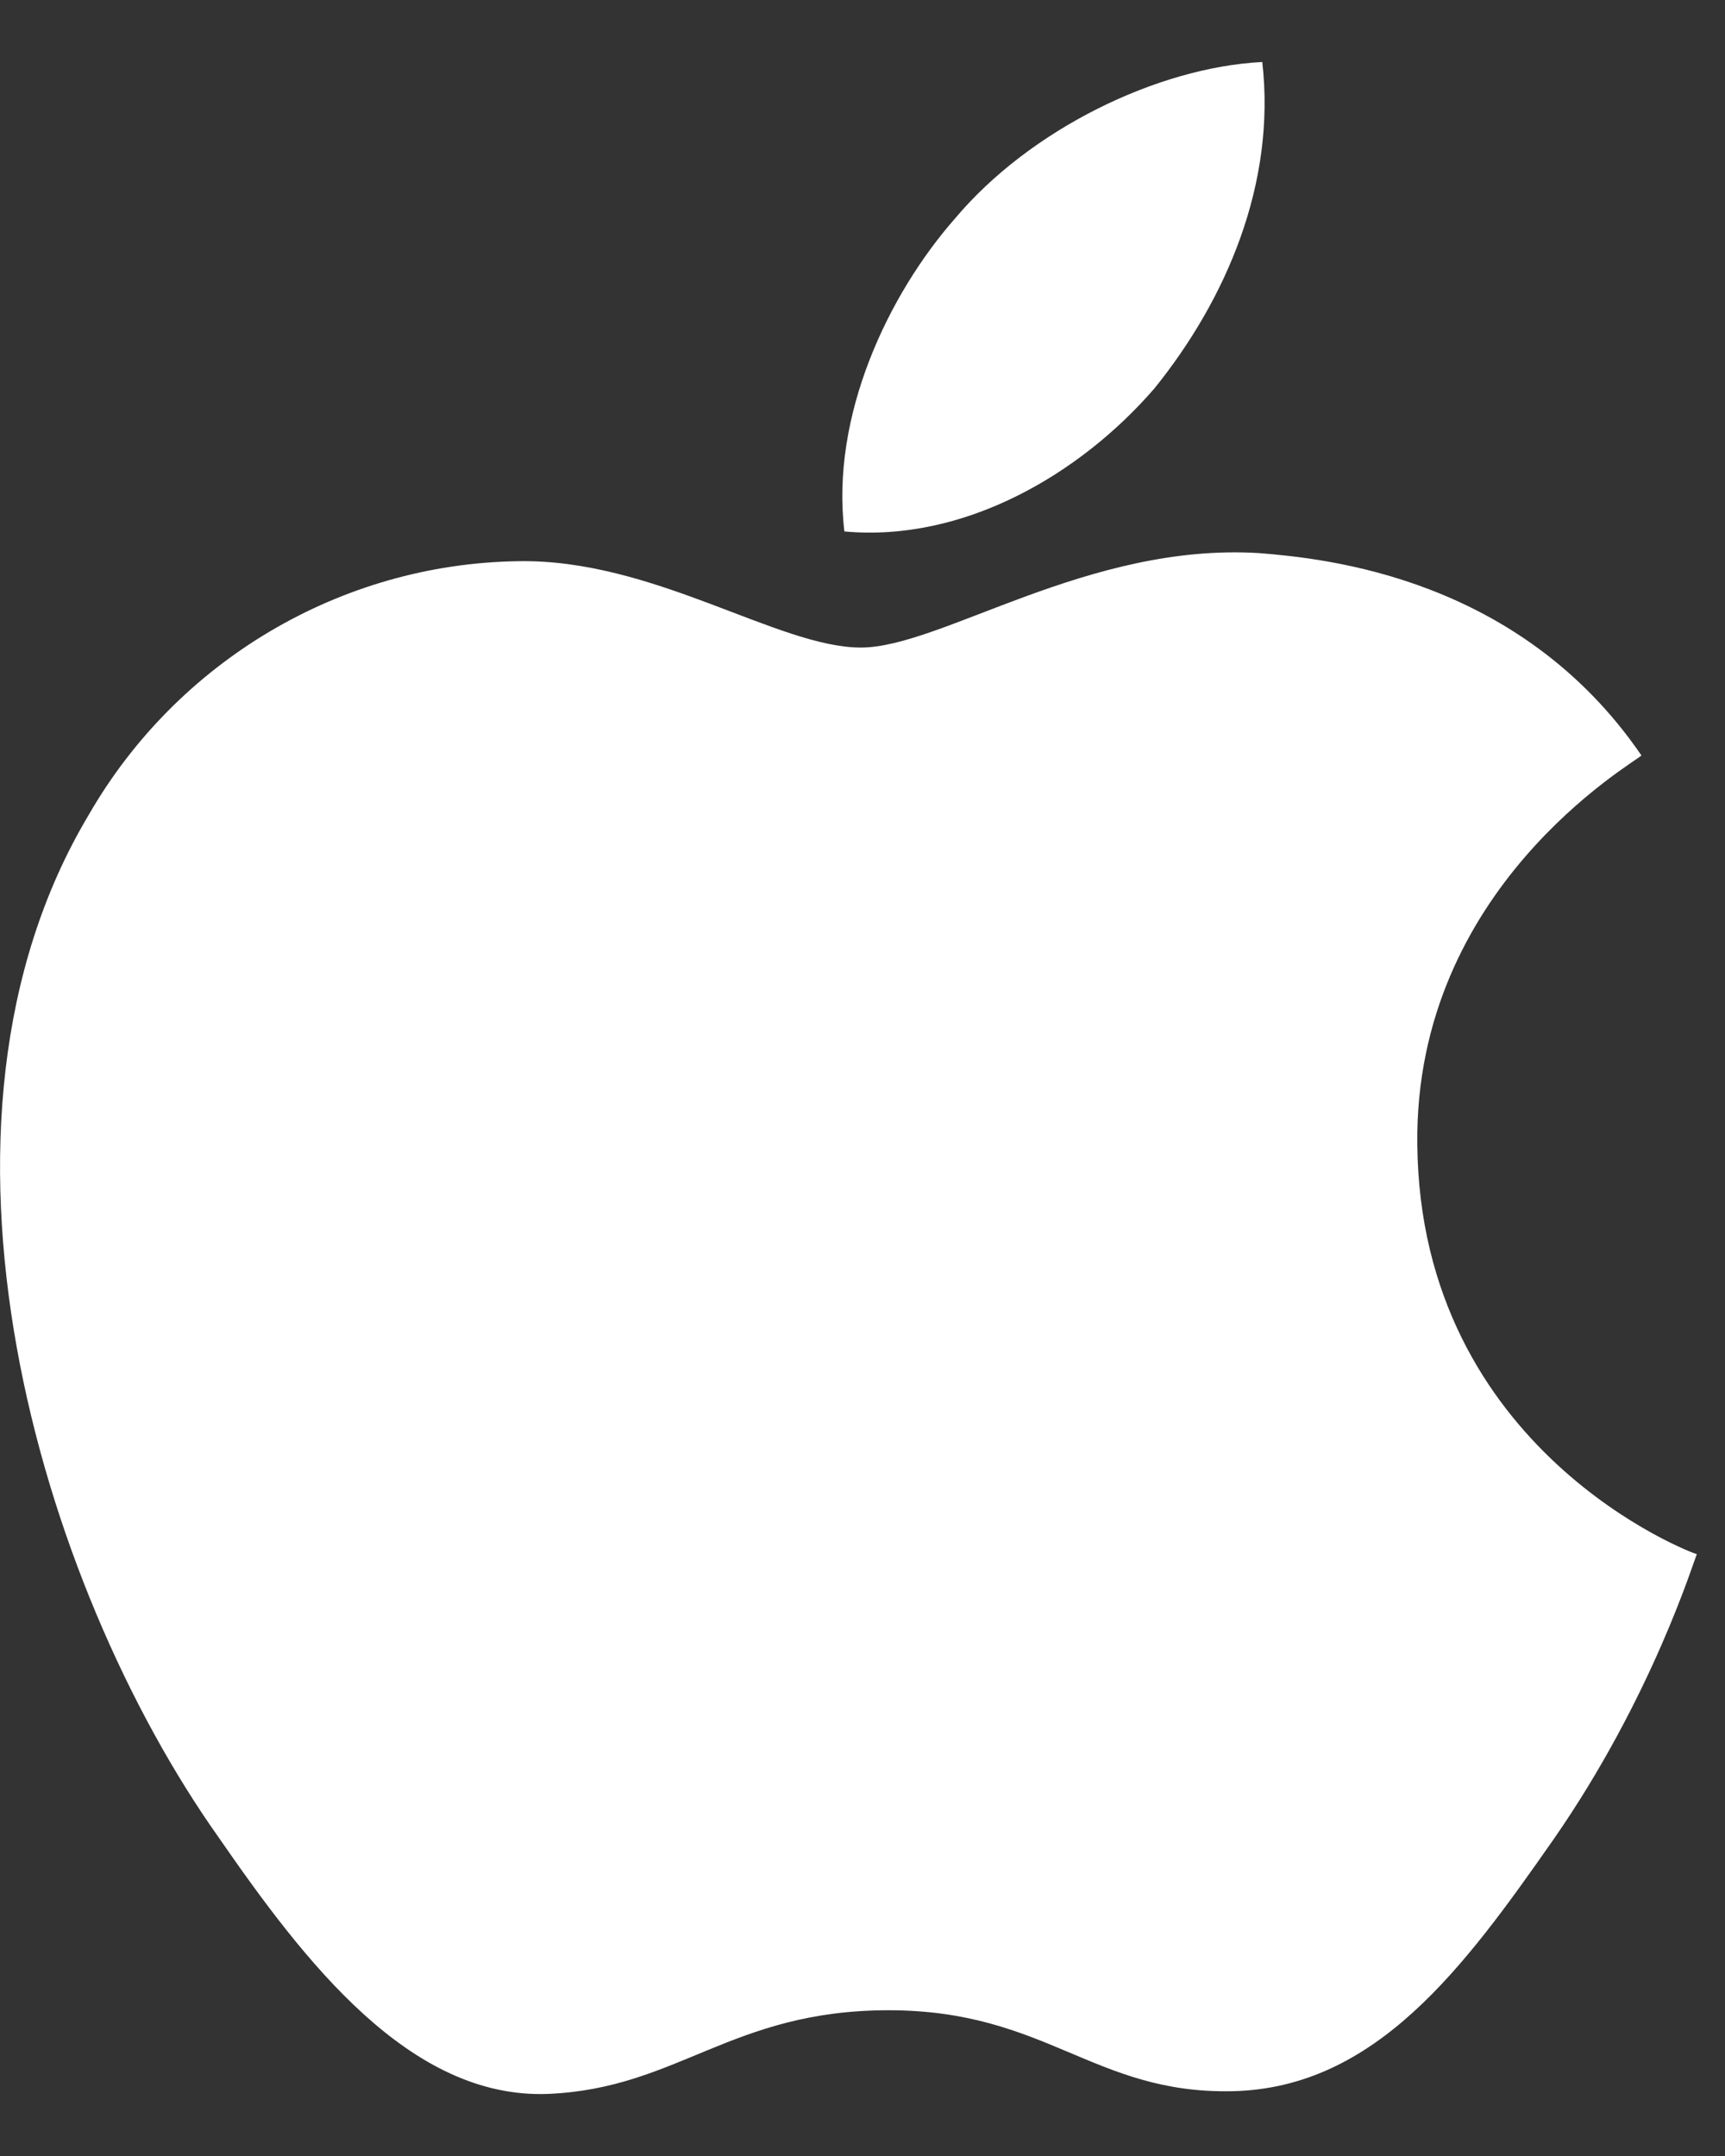 <svg width="16" height="20" viewBox="0 0 16 20" fill="none" xmlns="http://www.w3.org/2000/svg">
<rect x="0" y="0" width="16" height="20" fill="#333333" stroke="none"/>
<path d="M10.707 3.604C11.374 2.778 11.837 1.701 11.708 0.575C10.733 0.625 9.552 1.201 8.858 2.027C8.242 2.728 7.703 3.854 7.832 4.93C8.936 5.031 10.014 4.405 10.707 3.604Z" fill="white"/>
<path d="M13.146 10.613C13.12 8.235 15.148 7.083 15.225 7.008C14.096 5.356 12.299 5.181 11.682 5.131C10.091 5.031 8.73 6.007 7.985 6.007C7.215 6.007 6.06 5.181 4.802 5.206C3.159 5.231 1.644 6.132 0.823 7.559C-0.897 10.437 0.361 14.693 2.029 17.046C2.825 18.197 3.801 19.474 5.084 19.424C6.291 19.373 6.779 18.648 8.242 18.648C9.706 18.648 10.142 19.424 11.426 19.399C12.761 19.373 13.582 18.247 14.404 17.071C15.328 15.744 15.713 14.467 15.739 14.417C15.713 14.417 13.171 13.466 13.146 10.613Z" fill="white"/>
</svg>
